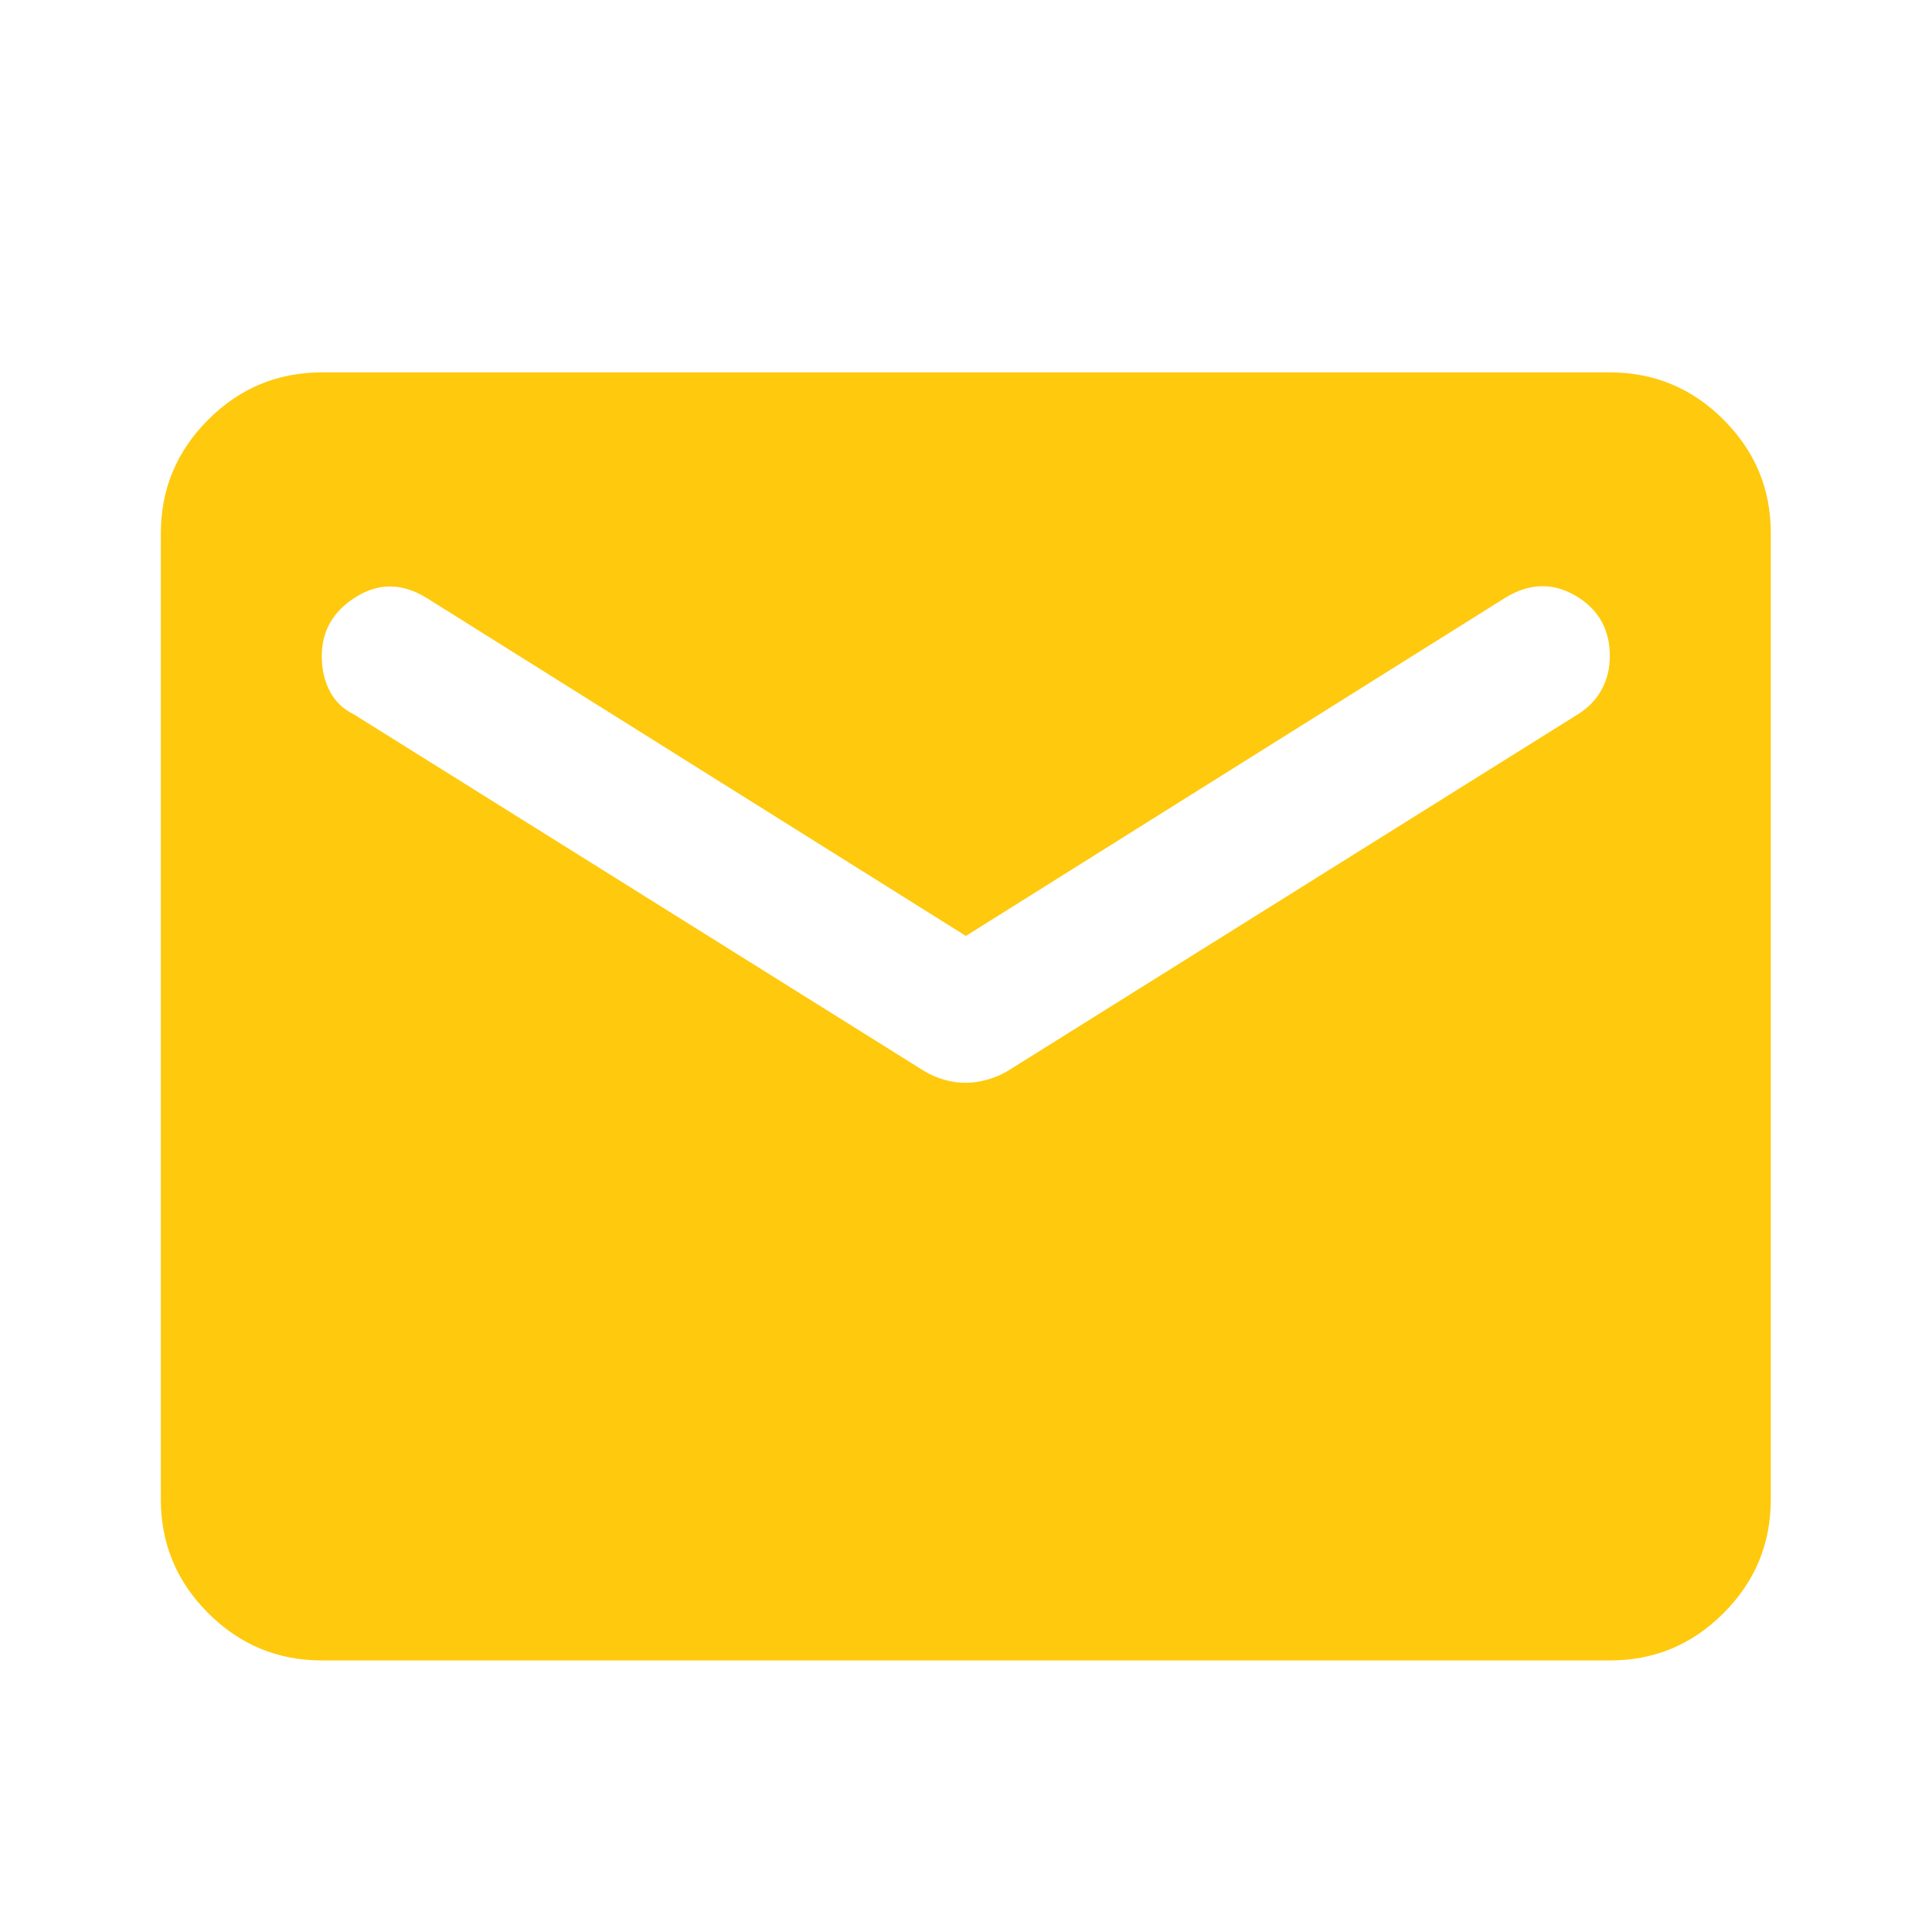 <?xml version="1.0" encoding="UTF-8"?> <svg xmlns="http://www.w3.org/2000/svg" width="16" height="16" viewBox="0 0 16 16" fill="none"><path d="M2.665 13.751C2.299 13.751 1.985 13.62 1.724 13.359C1.463 13.098 1.332 12.784 1.332 12.417V4.417C1.332 4.051 1.463 3.737 1.724 3.476C1.985 3.215 2.299 3.084 2.665 3.084H13.332C13.699 3.084 14.013 3.215 14.274 3.476C14.535 3.737 14.666 4.051 14.665 4.417V12.417C14.665 12.784 14.535 13.098 14.274 13.359C14.013 13.621 13.699 13.751 13.332 13.751H2.665ZM7.999 8.967C8.054 8.967 8.113 8.959 8.174 8.942C8.235 8.925 8.294 8.9 8.349 8.867L13.065 5.917C13.154 5.862 13.221 5.792 13.265 5.709C13.31 5.626 13.332 5.534 13.332 5.434C13.332 5.212 13.238 5.045 13.049 4.934C12.86 4.823 12.665 4.828 12.465 4.951L7.999 7.751L3.532 4.951C3.332 4.828 3.138 4.826 2.949 4.943C2.76 5.06 2.665 5.223 2.665 5.434C2.665 5.545 2.688 5.642 2.732 5.726C2.776 5.81 2.843 5.873 2.932 5.917L7.649 8.867C7.704 8.901 7.763 8.926 7.824 8.943C7.885 8.96 7.944 8.968 7.999 8.967Z" fill="#FFC90D"></path></svg> 